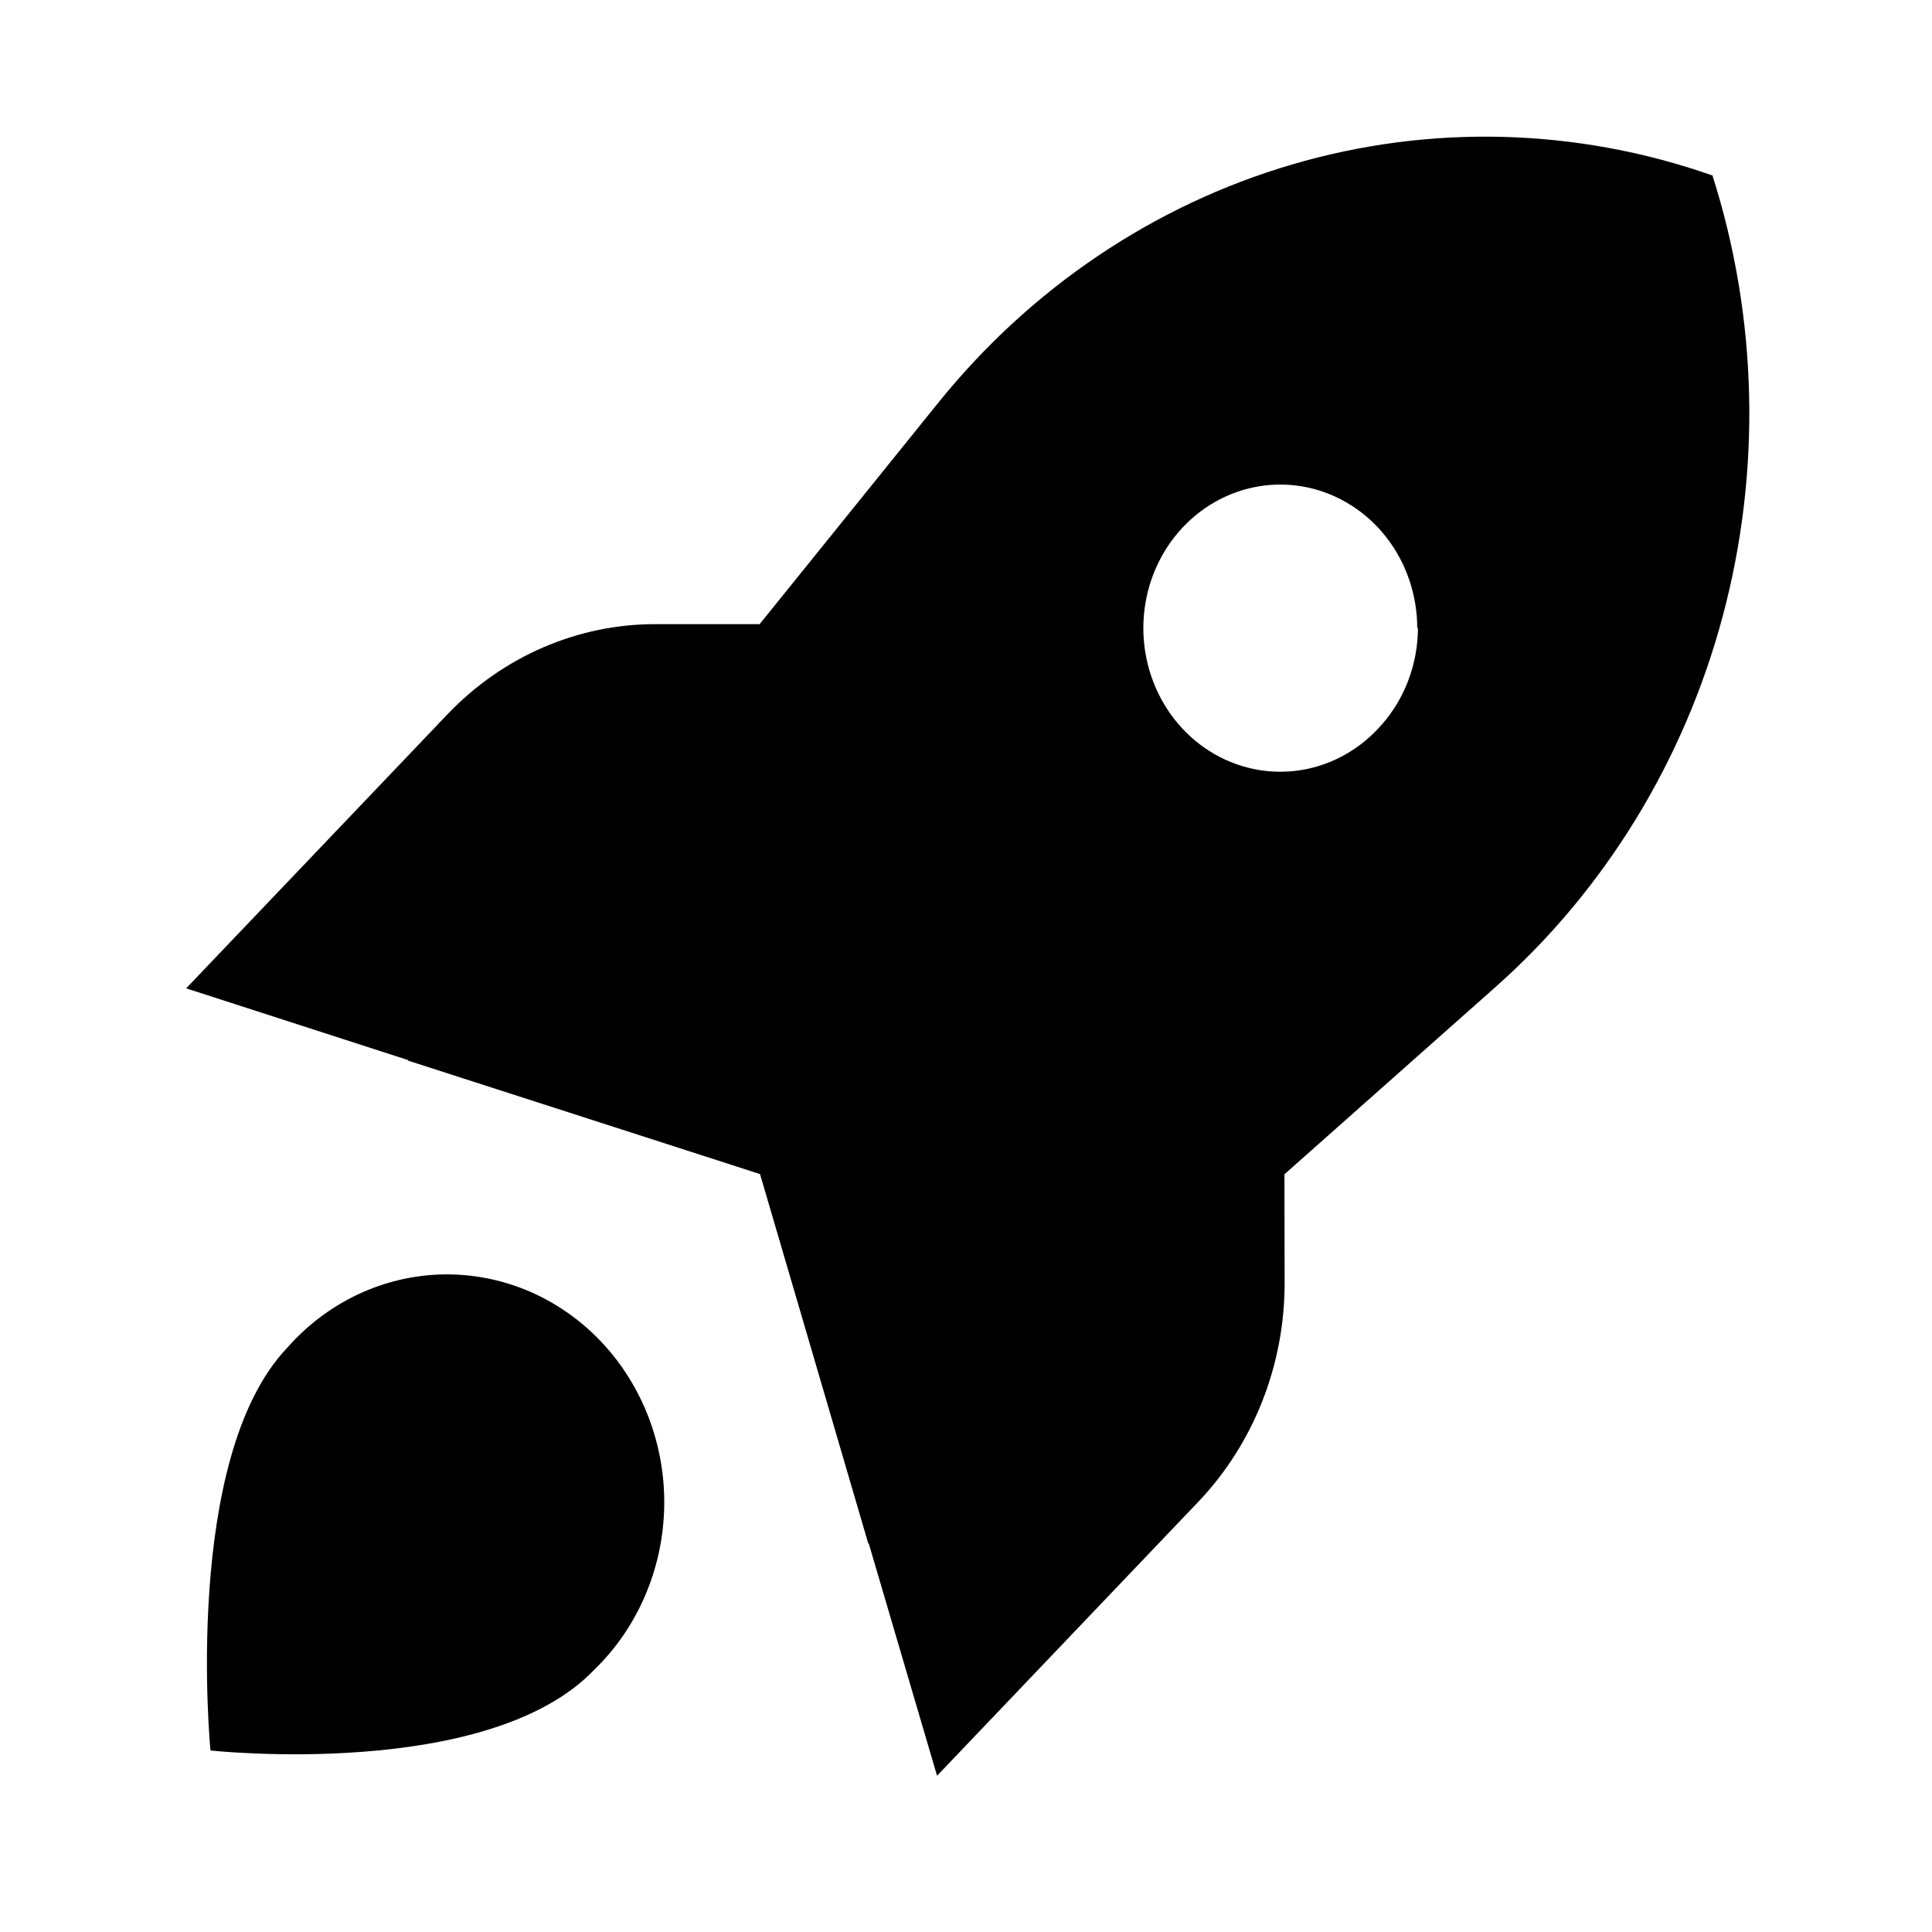 <svg width="48" height="48" viewBox="0 0 48 48" fill="none" xmlns="http://www.w3.org/2000/svg">
<path d="M5.229 43.49C5.229 43.49 4.52 36.229 7.137 33.484C7.63 32.924 8.226 32.474 8.889 32.161C9.553 31.848 10.269 31.678 10.996 31.663C11.723 31.648 12.446 31.787 13.12 32.071C13.795 32.356 14.408 32.781 14.922 33.32C15.436 33.859 15.841 34.502 16.113 35.209C16.384 35.916 16.517 36.674 16.502 37.436C16.487 38.199 16.326 38.95 16.027 39.645C15.729 40.341 15.3 40.966 14.765 41.483C12.129 44.247 5.229 43.49 5.229 43.49ZM37.156 24.522L21.572 38.348L18.886 29.169L10.127 26.347L23.312 10.005C25.612 7.154 28.674 5.092 32.103 4.086C35.532 3.079 39.169 3.175 42.546 4.36C43.673 7.9 43.761 11.714 42.801 15.308C41.84 18.902 39.874 22.111 37.156 24.522ZM35.211 15.624C35.215 14.797 34.944 13.994 34.446 13.353C33.948 12.712 33.253 12.272 32.48 12.109C31.706 11.946 30.903 12.069 30.207 12.459C29.511 12.848 28.966 13.479 28.664 14.243C28.363 15.007 28.324 15.857 28.555 16.648C28.785 17.439 29.27 18.122 29.927 18.579C30.584 19.036 31.373 19.24 32.157 19.155C32.942 19.07 33.674 18.702 34.228 18.114C34.547 17.782 34.799 17.386 34.971 16.951C35.142 16.516 35.23 16.049 35.229 15.578L35.211 15.624Z" fill="black"/>
<path d="M18.886 29.171L23.281 44.118L29.777 37.306C31.143 35.869 31.912 33.925 31.916 31.896L31.91 28.148L25.911 21.857L18.886 29.171Z" fill="black"/>
<path d="M18.88 29.163L4.625 24.555L11.121 17.743C11.8 17.032 12.606 16.469 13.492 16.086C14.379 15.702 15.329 15.505 16.287 15.507H19.856L25.861 21.804L18.88 29.163Z" fill="black"/>
</svg>
